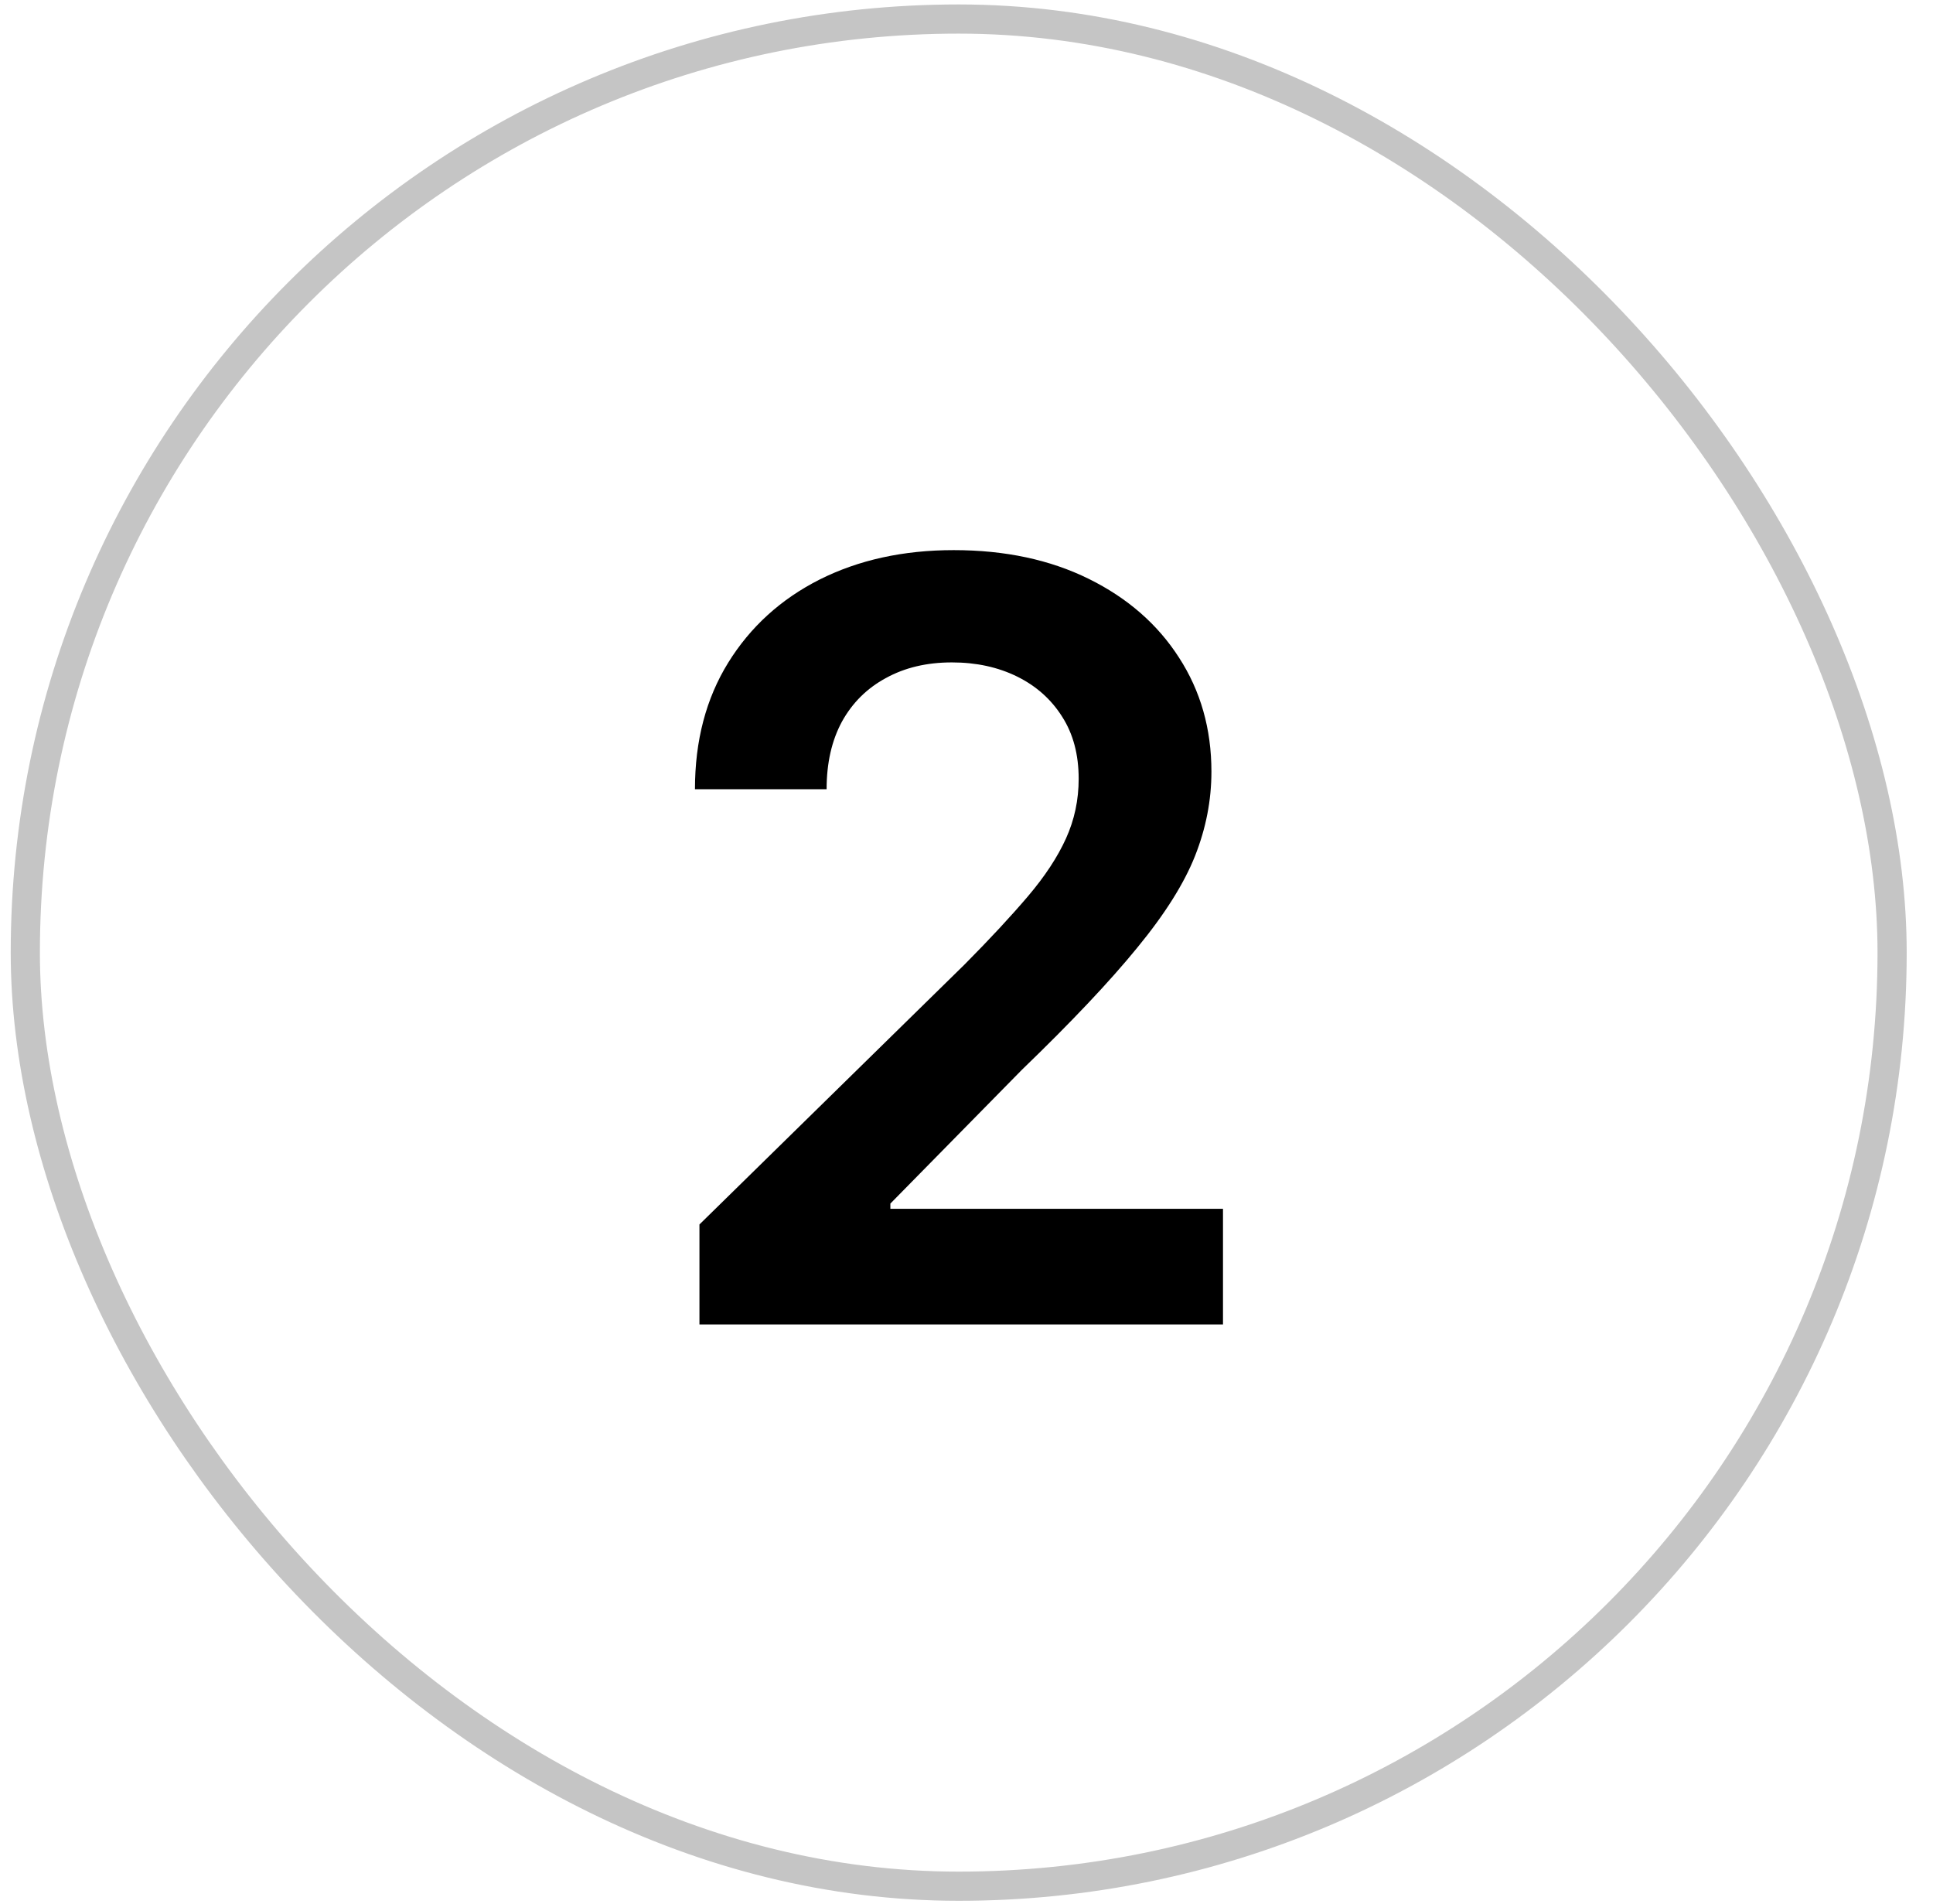 <svg width="65" height="64" viewBox="0 0 65 64" fill="none" xmlns="http://www.w3.org/2000/svg">
<rect x="0.851" y="0.64" width="62.774" height="62.774" rx="31.387" stroke="black" stroke-opacity="0.23" stroke-width="0.981"/>
<path d="M23.52 44.527V41.166L32.435 32.426C33.288 31.566 33.998 30.801 34.567 30.132C35.135 29.463 35.562 28.815 35.846 28.188C36.13 27.561 36.272 26.893 36.272 26.182C36.272 25.371 36.088 24.677 35.72 24.101C35.352 23.515 34.847 23.064 34.203 22.746C33.559 22.429 32.828 22.27 32.009 22.27C31.164 22.27 30.425 22.445 29.789 22.796C29.154 23.139 28.661 23.628 28.31 24.264C27.967 24.899 27.796 25.655 27.796 26.533H23.369C23.369 24.903 23.741 23.486 24.485 22.282C25.229 21.079 26.253 20.146 27.557 19.486C28.87 18.826 30.374 18.495 32.071 18.495C33.794 18.495 35.306 18.817 36.611 19.461C37.915 20.105 38.926 20.987 39.645 22.107C40.372 23.227 40.736 24.506 40.736 25.944C40.736 26.905 40.552 27.85 40.184 28.778C39.816 29.706 39.169 30.734 38.241 31.862C37.321 32.991 36.03 34.358 34.366 35.963L29.94 40.464V40.64H41.125V44.527H23.52Z" fill="black"/>
</svg>
